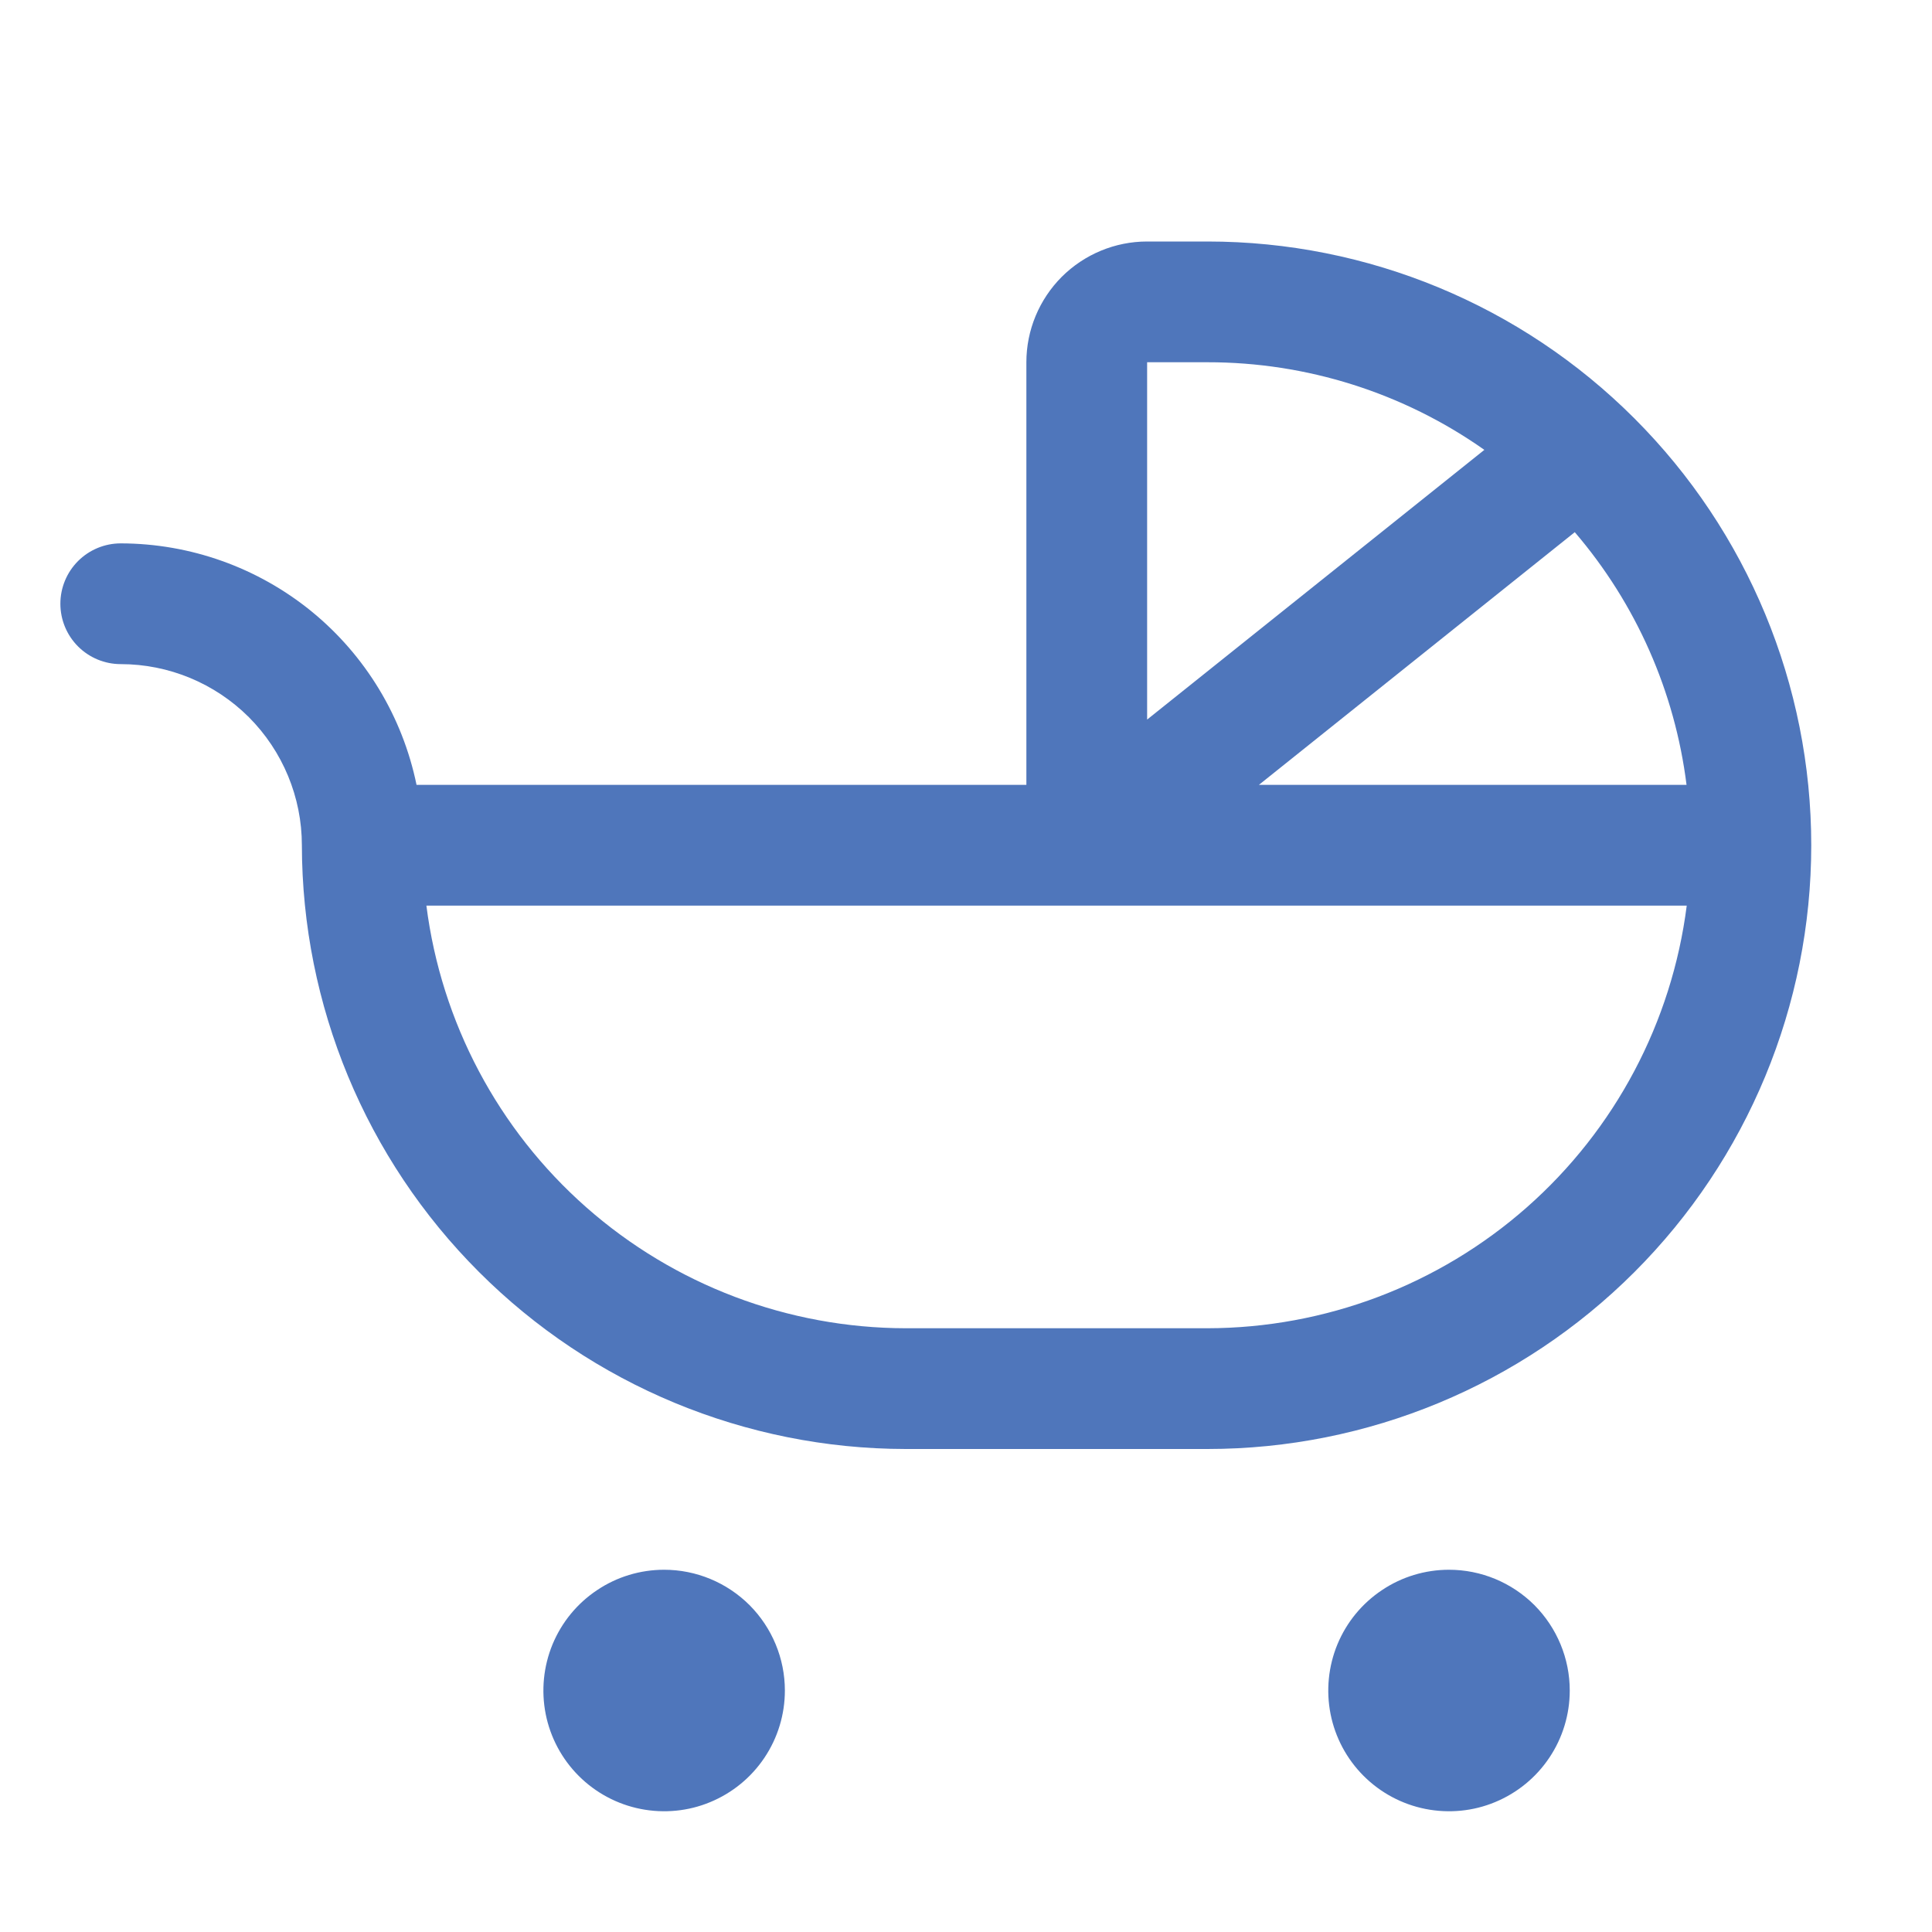 <svg width="20" height="20" viewBox="0 0 20 20" fill="none" xmlns="http://www.w3.org/2000/svg">
<path d="M12.5 2.5H11.875C11.543 2.5 11.226 2.632 10.991 2.866C10.757 3.101 10.625 3.418 10.625 3.75V8.125H4.312C4.167 7.42 3.784 6.786 3.226 6.33C2.668 5.875 1.97 5.626 1.25 5.625C1.084 5.625 0.925 5.691 0.808 5.808C0.691 5.925 0.625 6.084 0.625 6.25C0.625 6.416 0.691 6.575 0.808 6.692C0.925 6.809 1.084 6.875 1.25 6.875C1.747 6.875 2.224 7.073 2.576 7.424C2.927 7.776 3.125 8.253 3.125 8.75C3.127 10.407 3.786 11.996 4.958 13.167C6.129 14.339 7.718 14.998 9.375 15H12.5C14.158 15 15.747 14.341 16.919 13.169C18.091 11.997 18.75 10.408 18.75 8.75C18.75 7.092 18.091 5.503 16.919 4.331C15.747 3.158 14.158 2.5 12.5 2.5ZM17.459 8.125H13.032L16.302 5.509C16.936 6.249 17.338 7.158 17.459 8.125ZM12.5 3.75C13.526 3.749 14.528 4.066 15.366 4.657L11.875 7.449V3.75H12.5ZM12.5 13.75H9.375C8.158 13.748 6.982 13.303 6.069 12.498C5.156 11.693 4.568 10.583 4.414 9.375H17.461C17.307 10.583 16.719 11.693 15.806 12.498C14.893 13.303 13.717 13.748 12.5 13.75ZM8.125 17.5C8.125 17.747 8.052 17.989 7.914 18.195C7.777 18.4 7.582 18.56 7.353 18.655C7.125 18.75 6.874 18.774 6.631 18.726C6.389 18.678 6.166 18.559 5.991 18.384C5.816 18.209 5.697 17.986 5.649 17.744C5.601 17.501 5.626 17.25 5.72 17.022C5.815 16.793 5.975 16.598 6.181 16.461C6.386 16.323 6.628 16.25 6.875 16.25C7.207 16.25 7.524 16.382 7.759 16.616C7.993 16.851 8.125 17.169 8.125 17.5ZM16.25 17.5C16.25 17.747 16.177 17.989 16.039 18.195C15.902 18.4 15.707 18.56 15.478 18.655C15.25 18.75 14.999 18.774 14.756 18.726C14.514 18.678 14.291 18.559 14.116 18.384C13.941 18.209 13.822 17.986 13.774 17.744C13.726 17.501 13.751 17.25 13.845 17.022C13.94 16.793 14.1 16.598 14.306 16.461C14.511 16.323 14.753 16.25 15 16.25C15.332 16.25 15.649 16.382 15.884 16.616C16.118 16.851 16.25 17.169 16.25 17.5Z" fill="#4F76BB"/>
</svg>
